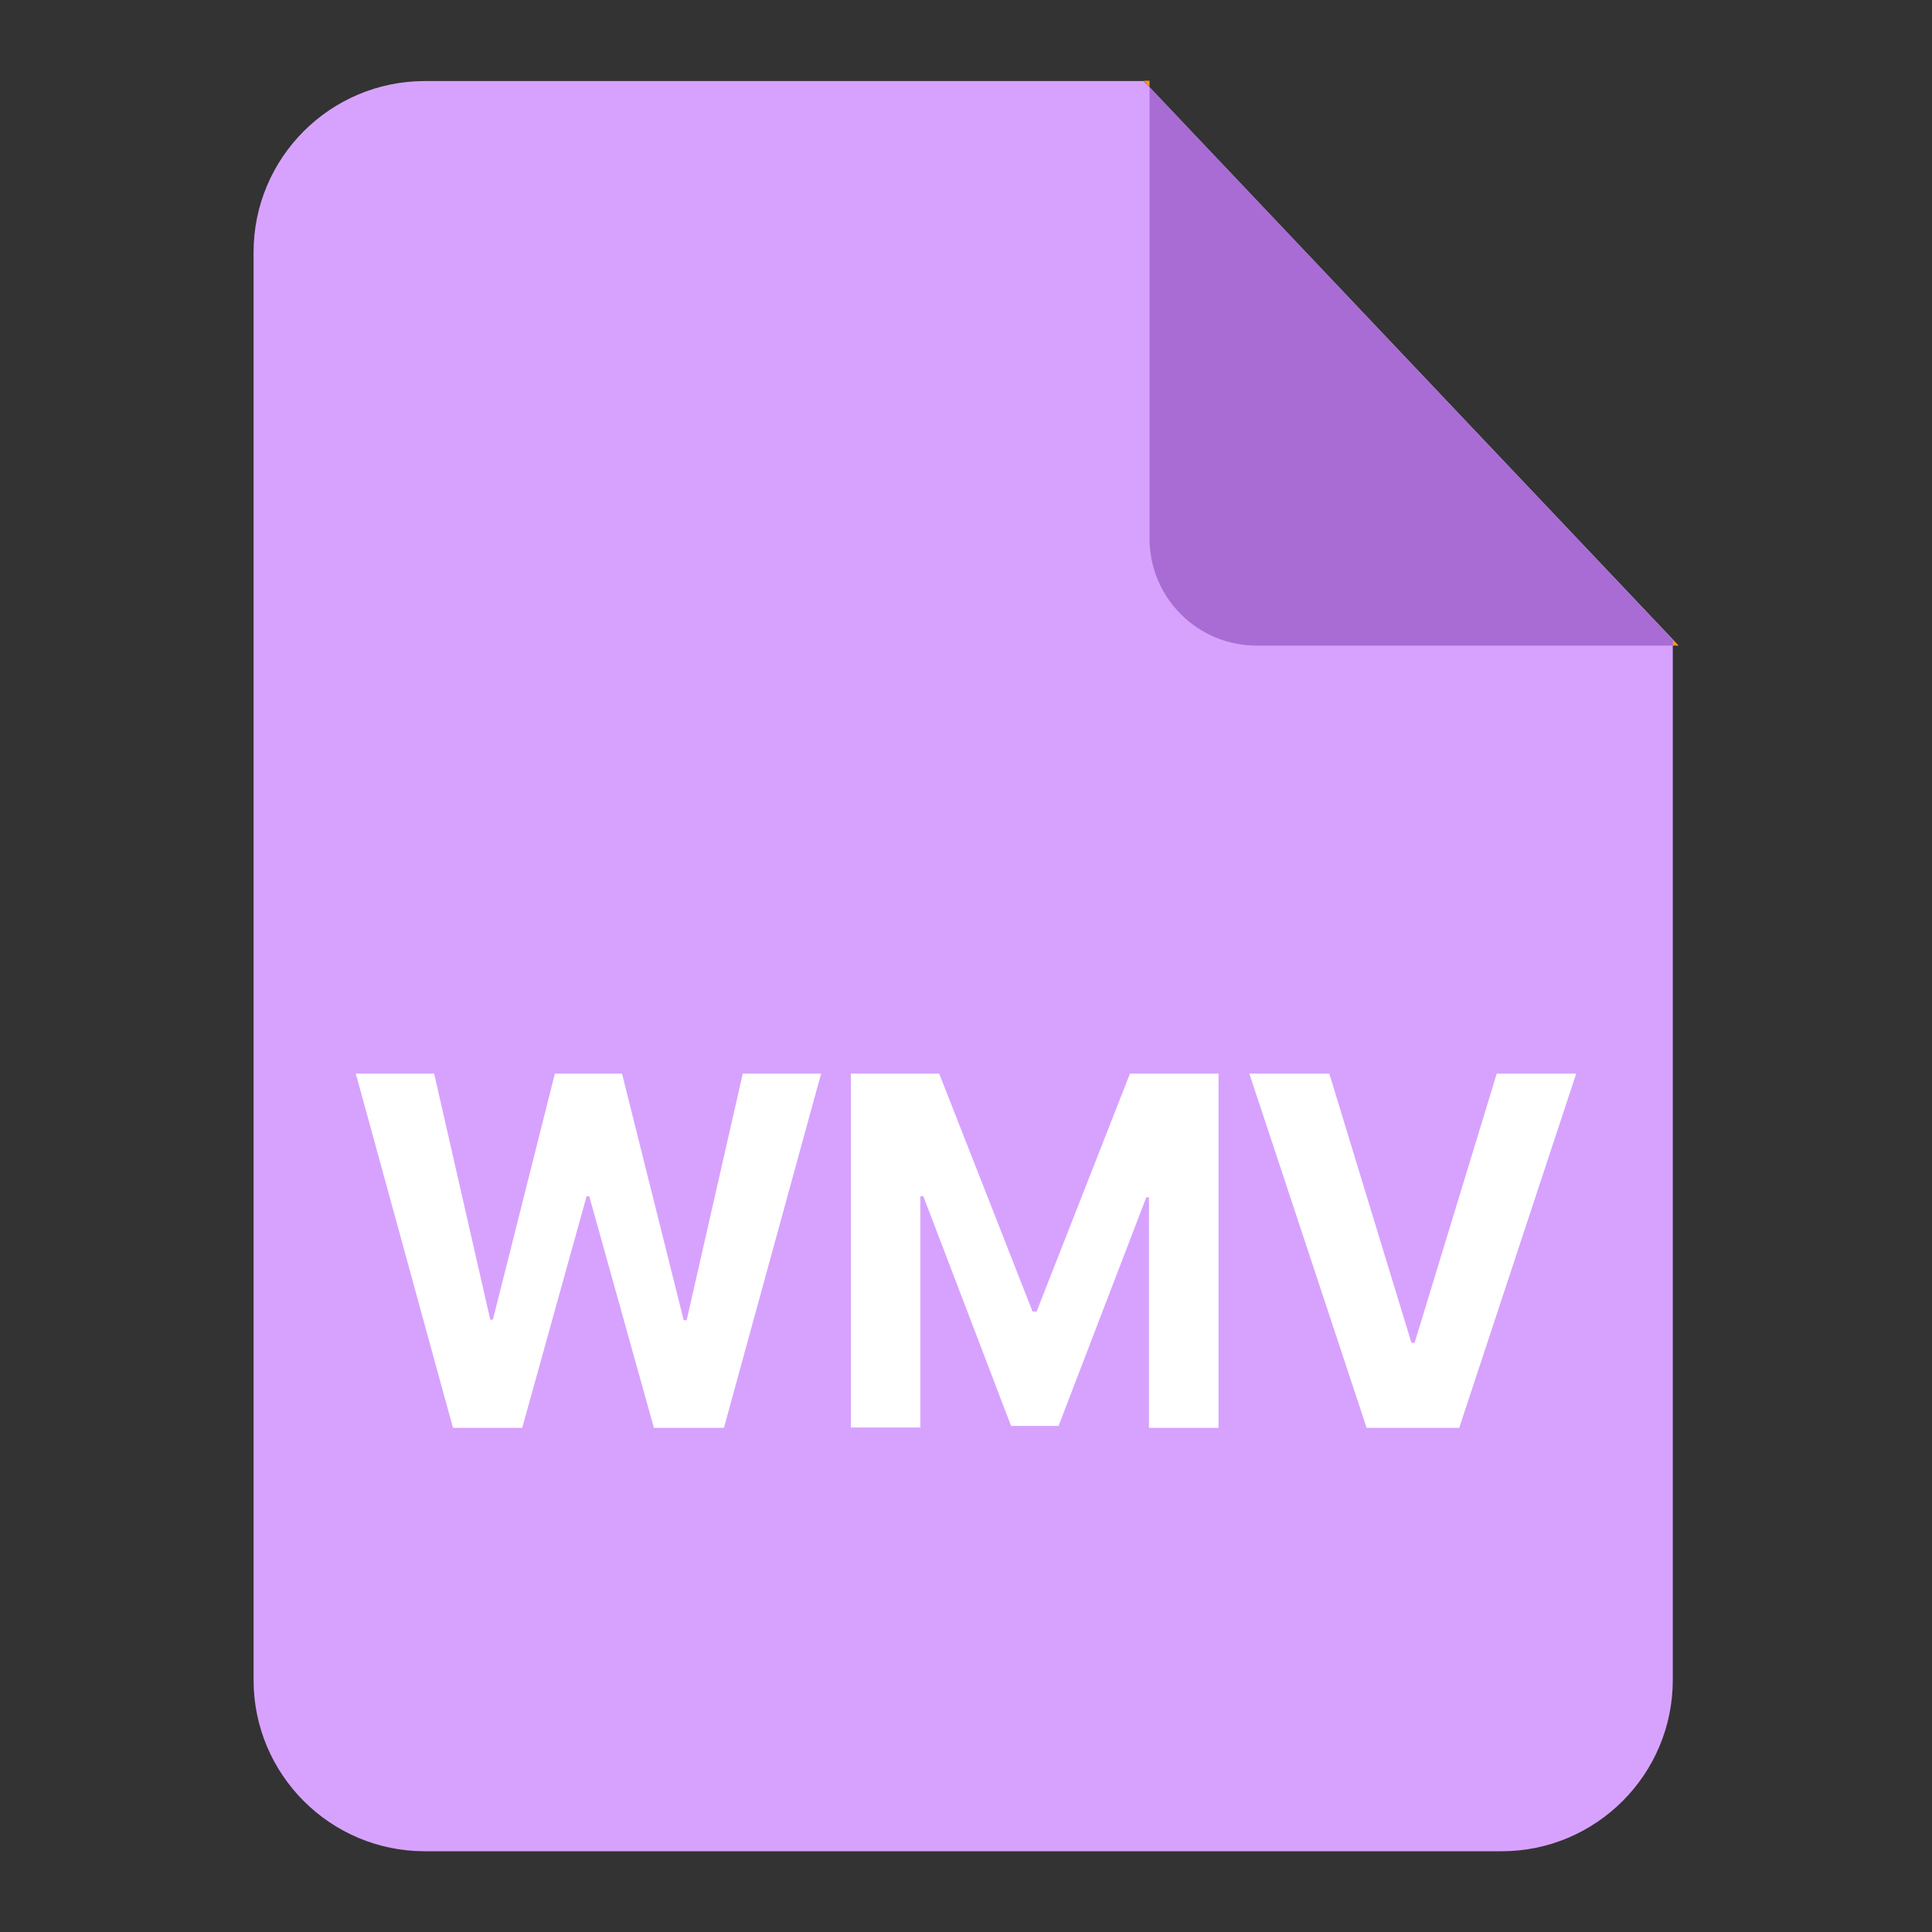<svg width="24" height="24" viewBox="0 0 24 24" fill="none" xmlns="http://www.w3.org/2000/svg">
<rect x="0" y="0" width="24" height="24" fill="#333333" stroke="none"/>
<g clip-path="url(#clip0_1621_4907)">
<path d="M20.78 8.02H20.853L20.78 7.943V8.02Z" fill="#FF9224"/>
<path d="M14.28 1.083L14.207 1.007H5.277C4.103 1.007 3.15 1.96 3.15 3.133V20.87C3.15 22.043 4.103 22.997 5.277 22.997H18.653C19.827 22.997 20.78 22.043 20.78 20.87V7.943L14.28 1.083Z" fill="#D7A2FE"/>
<path d="M14.28 1.083V6.69C14.28 7.427 14.877 8.02 15.61 8.02H20.776V7.943L14.28 1.083Z" fill="#A86CD4"/>
<path d="M14.28 1.003H14.207L14.28 1.083V1.003Z" fill="#FF9224"/>
<path d="M5.627 17.737L4.42 13.337H5.393L6.09 16.393H6.123L6.893 13.337H7.727L8.493 16.4H8.53L9.227 13.337H10.2L8.993 17.737H8.123L7.32 14.86H7.287L6.487 17.737H5.617H5.627Z" fill="white"/>
<path d="M10.567 13.337H11.667L12.827 16.293H12.877L14.037 13.337H15.137V17.737H14.273V14.873H14.24L13.15 17.713H12.56L11.47 14.86H11.433V17.733H10.57V13.333L10.567 13.337Z" fill="white"/>
<path d="M16.513 13.337L17.533 16.68H17.573L18.593 13.337H19.58L18.127 17.737H16.977L15.52 13.337H16.51H16.513Z" fill="white"/>
</g>
<defs>
<clipPath id="clip0_1621_4907">
<rect width="24" height="24" fill="white"/>
</clipPath>
</defs>
</svg>
